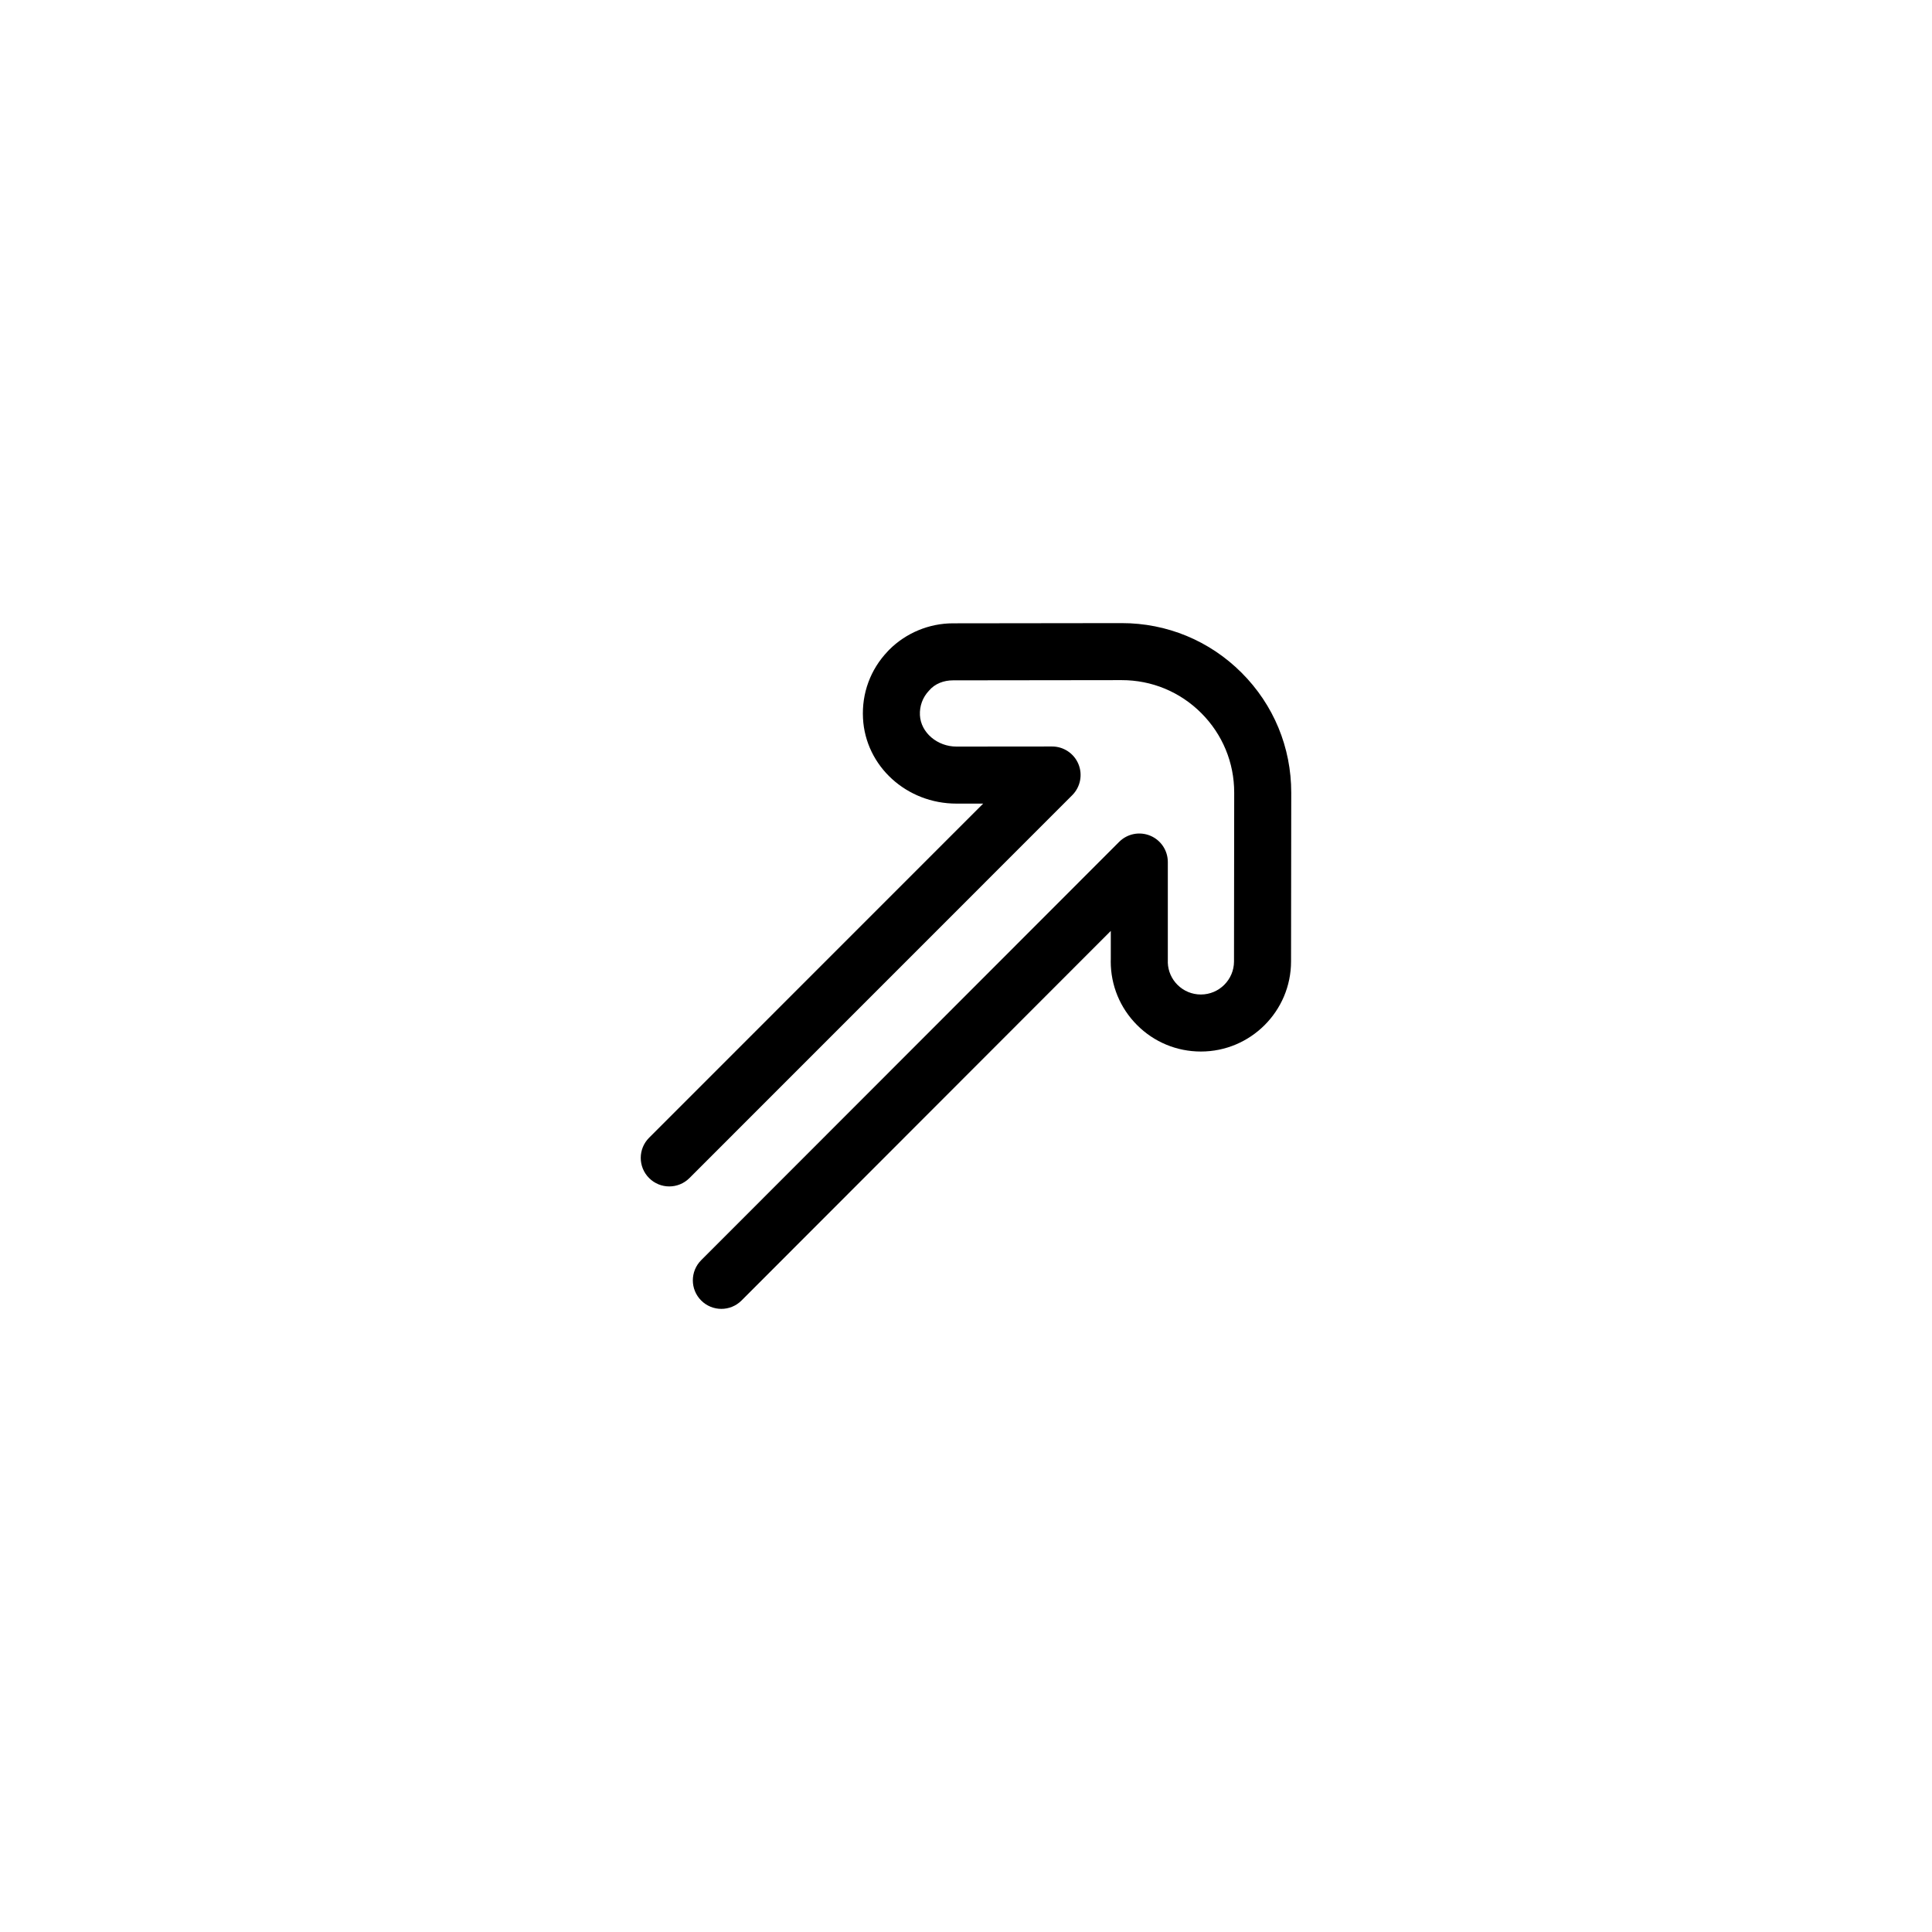 <?xml version="1.0" encoding="UTF-8"?>
<!-- The Best Svg Icon site in the world: iconSvg.co, Visit us! https://iconsvg.co -->
<svg fill="#000000" width="800px" height="800px" version="1.1" viewBox="144 144 512 512" xmlns="http://www.w3.org/2000/svg">
 <path d="m379.65 316.19c4.457-4.457 10.578-7.004 16.898-7.004l44.68-0.055c12.012-0.016 23.312 4.656 31.805 13.148 8.5 8.496 13.176 19.793 13.16 31.816l-0.051 44.691c0 13.16-10.711 23.879-23.891 23.879-6.383 0-12.383-2.484-16.898-6.996-4.516-4.516-6.996-10.516-6.996-16.895 0-0.16 0.004-0.328 0.016-0.488v-7.586l-97.855 97.945-0.004 0.004c-2.953 2.953-7.734 2.953-10.688 0s-2.953-7.734-0.004-10.688l110.77-110.86c2.16-2.16 5.41-2.805 8.23-1.637 2.828 1.168 4.664 3.926 4.664 6.984v26.328c0 0.121 0 0.242-0.004 0.363 0.086 2.207 0.988 4.273 2.559 5.844 1.656 1.656 3.859 2.57 6.207 2.57 4.836-0.004 8.777-3.934 8.777-8.777l0.051-44.699c0.012-7.977-3.094-15.473-8.73-21.109s-13.129-8.734-21.098-8.727l-44.688 0.055c-2.445 0-4.812 0.875-6.375 2.742-1.672 1.762-2.519 4.082-2.394 6.519 0.242 4.578 4.59 8.297 9.699 8.293l25.316-0.023c3.059-0.004 5.82 1.84 6.988 4.66 1.168 2.82 0.523 6.074-1.637 8.242l-101.45 101.47c-2.953 2.953-7.738 2.953-10.688 0-2.953-2.953-2.953-7.738 0-10.688l88.531-88.551-7.047 0.004c-13.246 0.016-24.137-9.914-24.801-22.605-0.352-6.621 1.965-12.918 6.519-17.715 0.133-0.156 0.277-0.309 0.422-0.453z"/>
</svg>